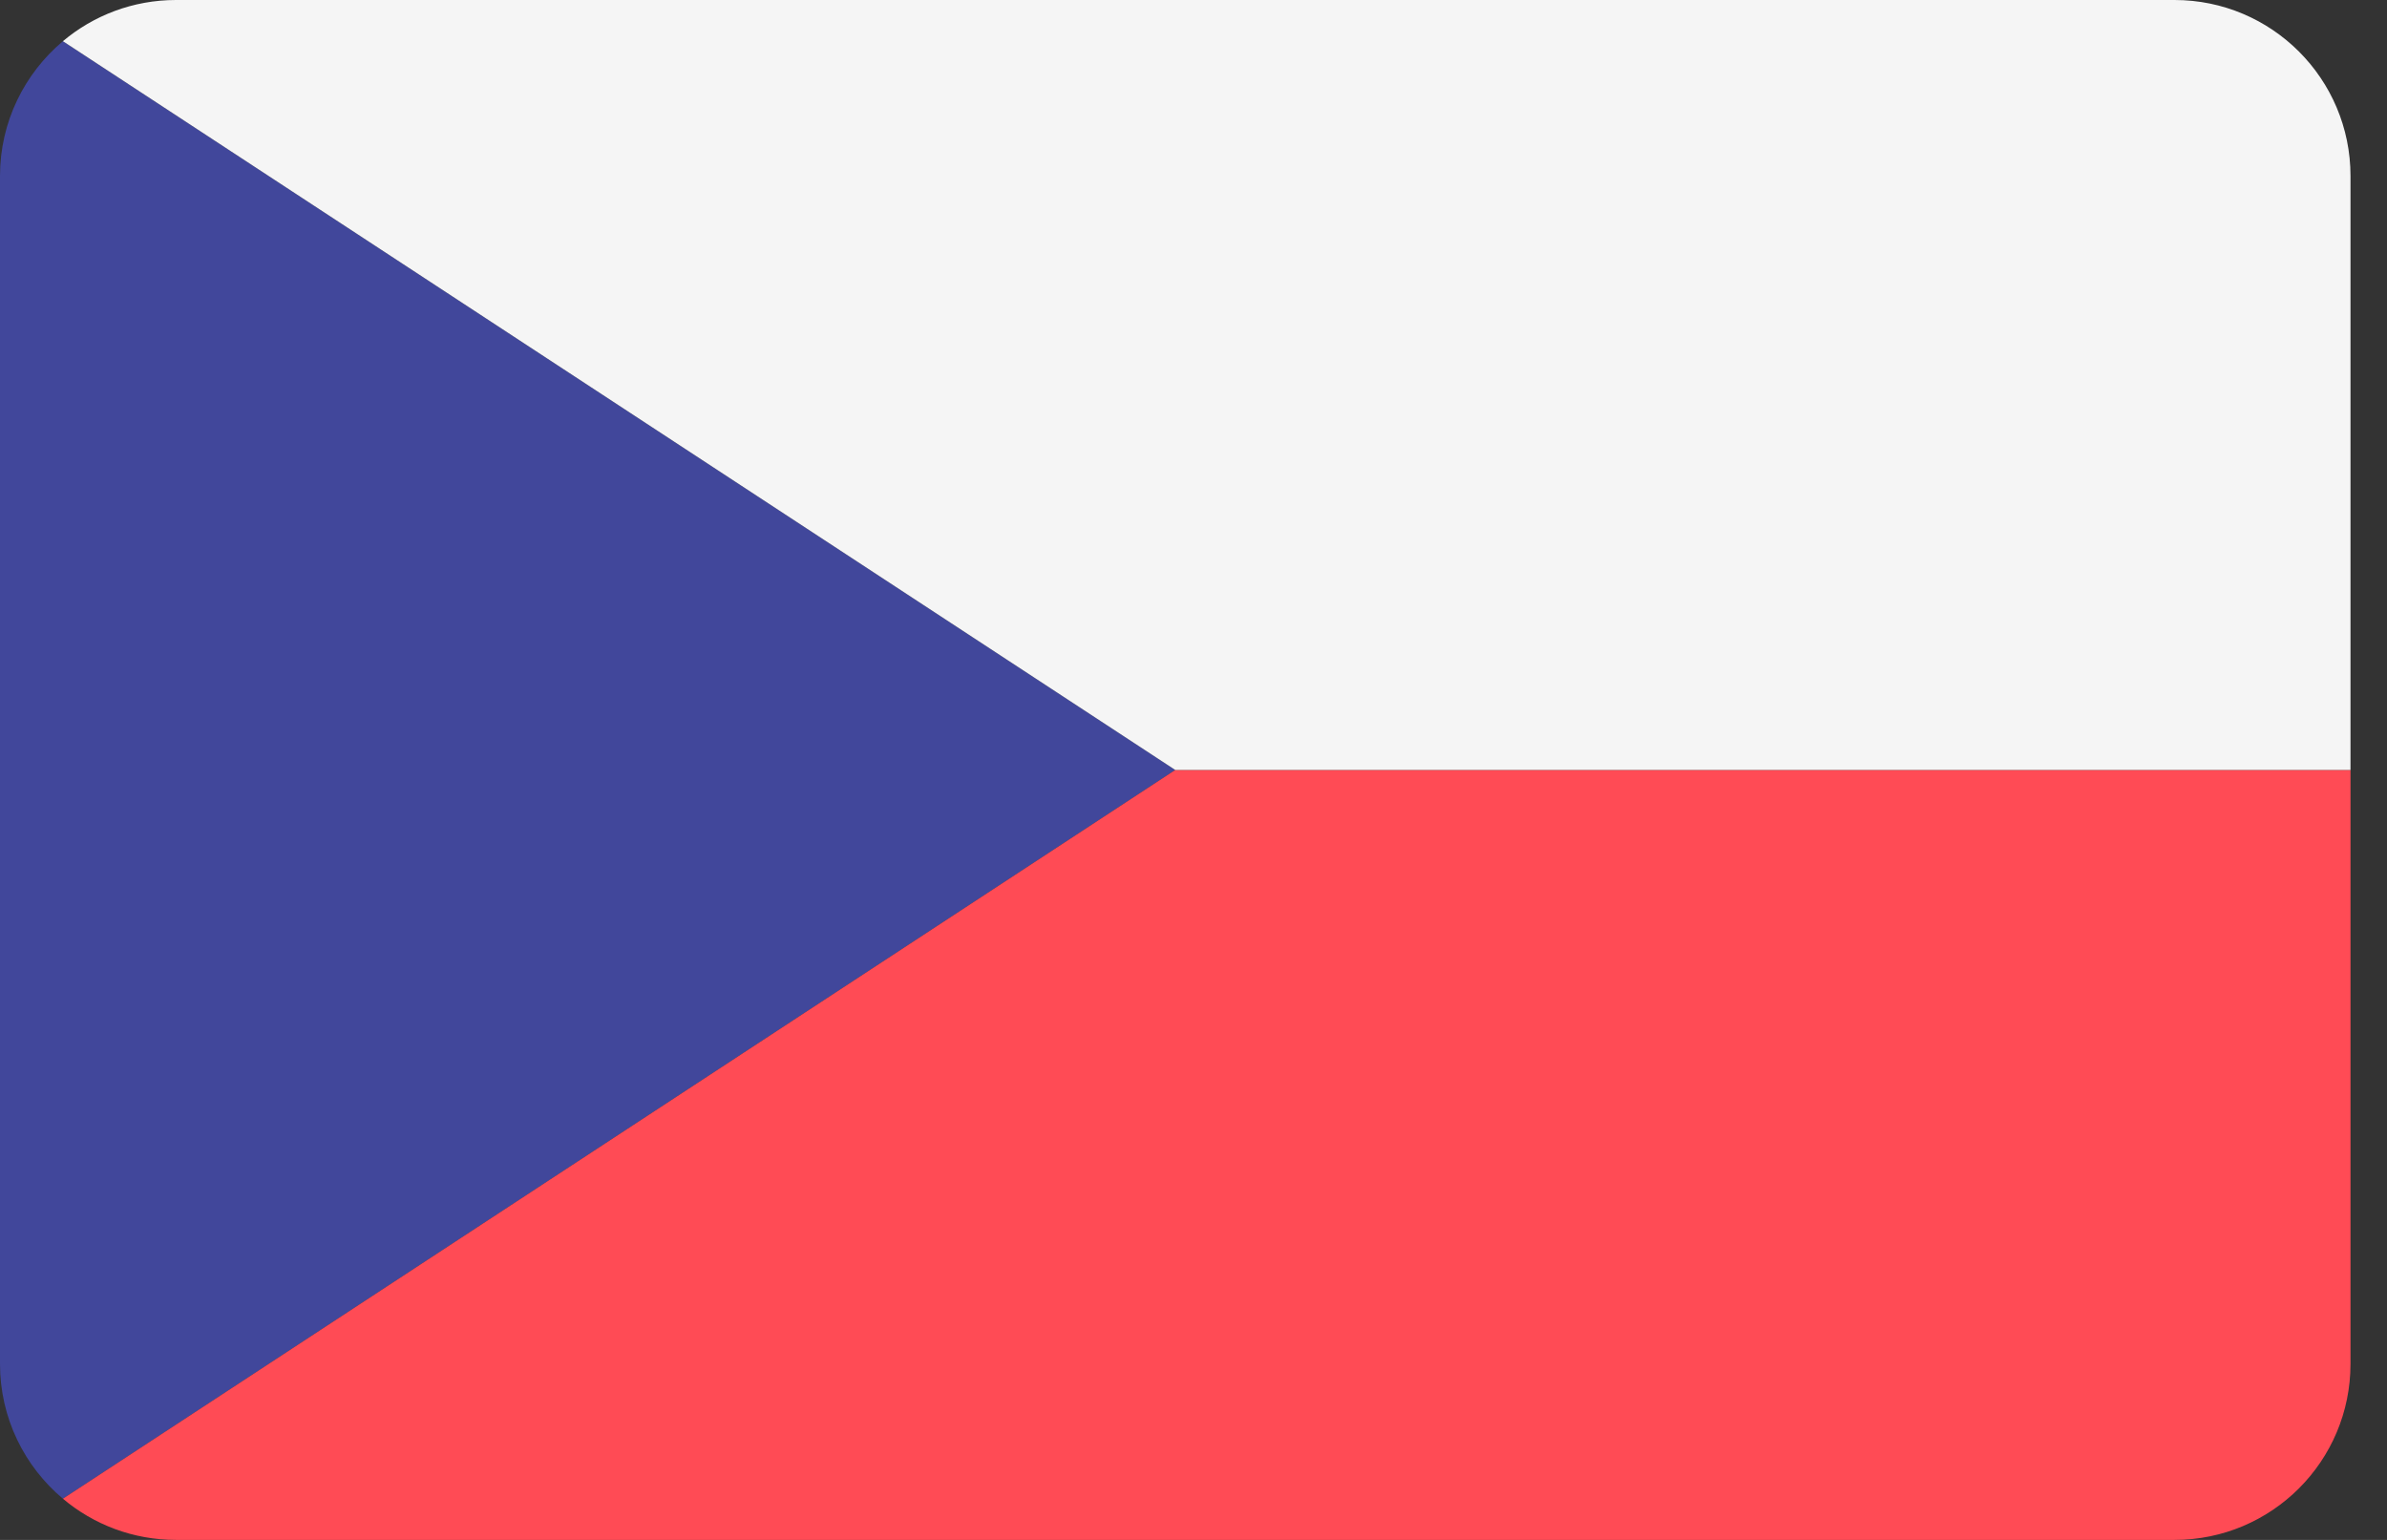 <svg xmlns="http://www.w3.org/2000/svg" width="31" height="20" fill="none" viewBox="0 0 31 20"><rect x="0" y="0" width="31" height="20" fill="#333333" stroke="none"/><path fill="#41479B" d="M0.817 0.535C0.318 0.955 0 1.583 0 2.286V17.714C0 18.417 0.318 19.046 0.817 19.465L15.263 10L0.817 0.535Z"/><path fill="#FF4B55" d="M0.817 19.465C1.214 19.799 1.726 20 2.286 20H28.24C29.503 20 30.526 18.977 30.526 17.714V10H15.263L0.817 19.465Z"/><path fill="#F5F5F5" d="M28.24 0H2.286C1.727 0 1.214 0.201 0.817 0.535L15.263 10H30.526V2.286C30.526 1.024 29.503 0 28.24 0Z"/></svg>